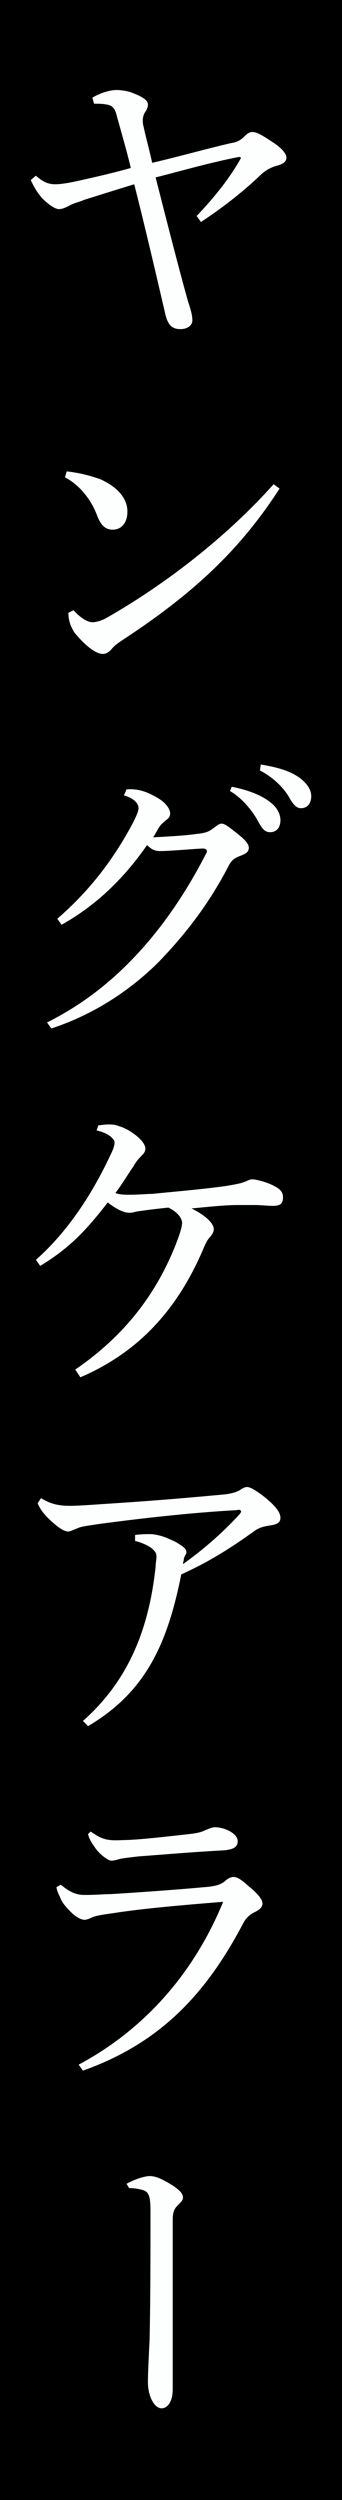 <?xml version="1.0" encoding="utf-8"?>
<!-- Generator: Adobe Illustrator 25.4.1, SVG Export Plug-In . SVG Version: 6.00 Build 0)  -->
<svg version="1.1" id="レイヤー_1" xmlns="http://www.w3.org/2000/svg" xmlns:xlink="http://www.w3.org/1999/xlink" x="0px"
	 y="0px" viewBox="0 0 40 291.7" style="enable-background:new 0 0 40 291.7;" xml:space="preserve">
<style type="text/css">
	.st0{fill:#FDFFFE;}
</style>
<rect y="0" width="40" height="291.7"/>
<g>
	<path class="st0" d="M4.2,20.5c0.9,0.8,1.5,1,2.3,1c0.5,0,1.2-0.1,2.2-0.3c1.8-0.4,4.1-0.9,6.6-1.6c-0.5-2.1-1.1-4.1-1.7-6.3
		c-0.2-0.7-0.5-1-1.1-1.1c-0.5-0.1-1-0.1-1.5-0.1l-0.2-0.7c1-0.6,2.1-0.9,2.9-0.9c0.3,0,1.2,0.1,1.7,0.3c1.3,0.5,1.9,0.9,1.9,1.4
		c0,0.4-0.2,0.7-0.4,1c-0.1,0.2-0.2,0.5-0.2,0.8c0,0.2,0,0.5,0.1,0.8c0.2,1,0.7,2.8,1,4.2c3-0.7,6.2-1.6,9.2-2.3
		c0.7-0.1,1.1-0.3,1.6-0.8c0.3-0.3,0.6-0.5,0.9-0.5c0.4,0,0.9,0.2,2.1,1c1.3,0.8,1.9,1.5,1.9,2c0,0.4-0.3,0.7-1,0.9s-1.2,0.4-1.9,1
		c-2,1.9-4.2,3.7-7.1,5.6l-0.5-0.7c2.2-2.3,4-4.6,5.2-6.8l-0.2-0.1C24.4,19,21,20,18.2,20.7c1.2,4.7,2.7,10.6,3.8,14.5
		c0.4,1.2,0.5,1.7,0.5,2.2c0,0.5-0.5,1-1.4,1c-1,0-1.5-0.5-1.8-1.9c-1-4.3-2.4-10.3-3.6-15c-2.3,0.7-4.2,1.3-5.8,1.8
		c-0.7,0.3-1.3,0.4-1.8,0.7c-0.4,0.2-0.8,0.4-1.2,0.4s-1.1-0.4-2-1.3c-0.5-0.6-0.9-1.2-1.3-2.1L4.2,20.5z"/>
	<path class="st0" d="M7.8,55c1.7,0.2,2.7,0.5,3.9,0.9c2,0.9,3.2,2.2,3.2,3.8c0,1.3-0.7,2.1-1.7,2.1c-0.8,0-1.4-0.4-1.9-1.8
		c-0.7-1.8-2.1-3.5-3.7-4.3L7.8,55z M32.7,57c-4.7,7.3-10.3,12.4-18.4,17.7c-0.6,0.4-1,0.7-1.3,1.1c-0.3,0.3-0.6,0.5-1,0.5
		c-0.7,0-1.9-0.8-3.3-2.5C8.2,73,8,72.3,8,71.5l0.6-0.3c0.7,0.8,1.6,1.4,2.2,1.4c0.5,0,1.2-0.2,2-0.7C20.1,67.7,27,62.1,32,56.5
		L32.7,57z"/>
	<path class="st0" d="M5.5,119.3c4.4-2.2,8-5.1,11.2-8.7c2.5-2.8,5.1-6.5,7.4-11c0.1-0.1,0.1-0.2,0.1-0.3c0-0.1-0.1-0.3-0.5-0.3
		c-1.8,0.1-3.8,0.3-5,0.3c-0.6,0-1-0.2-1.5-0.7c-2.5,3.6-5.7,6.9-10,9.3l-0.5-0.7c3.7-3.2,6.5-6.8,8.8-11.1c0.4-0.8,0.7-1.4,0.7-1.8
		c0-0.5-0.4-1.1-1.7-1.5l0.3-0.7c1.4-0.1,2.5,0.3,3.8,1.1c0.8,0.5,1.3,1.2,1.3,1.7c0,0.4-0.2,0.6-0.5,0.8c-0.2,0.2-0.5,0.4-0.7,0.7
		c-0.3,0.4-0.5,0.9-0.8,1.3c1.8-0.1,3.8-0.2,5.1-0.4c1.1-0.1,1.5-0.3,2-0.7c0.3-0.2,0.6-0.5,0.9-0.5c0.4,0,0.9,0.4,1.9,1.2
		c0.9,0.7,1.3,1.2,1.3,1.6c0,0.5-0.3,0.7-1.1,1c-0.5,0.2-0.9,0.4-1.3,1.2c-2.6,5-5.6,8.5-8.1,11.1c-3.4,3.4-7.7,6.2-12.6,7.8
		L5.5,119.3z M27.1,91.8c1.6,0.3,3.4,0.9,4.5,1.8c0.7,0.5,1.2,1.3,1.2,2.1c0,0.9-0.5,1.4-1.2,1.4c-0.7,0-1-0.5-1.6-1.6
		c-0.6-1-1.7-2.4-3.1-3.2L27.1,91.8z M30.5,89.2c1.8,0.3,3.4,0.7,4.6,1.6c0.9,0.7,1.3,1.4,1.3,2.1c0,0.9-0.5,1.4-1.2,1.4
		c-0.4,0-0.8-0.2-1.4-1.3c-0.7-1.2-2-2.4-3.4-3.1L30.5,89.2z"/>
	<path class="st0" d="M8.8,159.8c6-4.1,9.6-9.1,11.8-14.7c0.5-1.3,0.7-2,0.7-2.5c-0.1-0.6-0.6-1.2-1.6-1.7c-1,0.1-1.8,0.2-2.6,0.3
		c-0.6,0.1-0.9,0.1-1.3,0.2c-0.3,0.1-0.5,0.1-0.7,0.1c-0.7,0-1.6-0.5-2.5-1.2c-2.4,3.1-4.4,5.3-7.9,7.4l-0.5-0.7
		c3.5-3.1,6.4-7.3,8.7-12.2c0.3-0.6,0.5-1.1,0.5-1.5c0-0.4-0.7-1.1-2.1-1.4l0.2-0.6c0.3,0,0.7-0.1,1.1-0.1c0.4,0,0.9,0,1.3,0.2
		c1.2,0.3,3.1,1.7,3.1,2.6c0,0.4-0.2,0.6-0.4,0.8c-0.4,0.4-0.8,0.9-1,1.3c-0.7,1-1.2,1.9-2.1,3.1c0.5,0.2,1.1,0.2,1.7,0.2
		c1,0,2-0.1,2.6-0.1c3-0.3,5.5-0.5,8.5-0.9c1.2-0.2,1.8-0.3,2.3-0.5c0.3-0.1,0.6-0.3,0.9-0.3c0.4,0,1.7,0.3,2.6,0.8
		c0.8,0.4,1,0.8,1,1.3c0,0.8-0.4,1-1.2,1c-0.6,0-1.4-0.1-2.1-0.1c-0.6,0-1.3,0-1.9,0c-1.6,0-3.4,0.2-5.5,0.4
		c1.8,0.9,2.6,1.8,2.6,2.4c0,0.3-0.1,0.5-0.4,0.9c-0.4,0.4-0.6,0.9-0.9,1.6c-2.9,6.7-7.3,11.8-14.3,14.8L8.8,159.8z"/>
	<path class="st0" d="M4.8,174.8c1.1,0.7,2.1,0.9,3.4,0.9c0.7,0,2.3-0.1,3.7-0.2c4.7-0.3,8.6-0.6,14-1.1c1.2-0.1,1.7-0.3,2.1-0.5
		c0.3-0.2,0.6-0.4,0.9-0.4c0.4,0,1.2,0.5,2.2,1.3c1.2,1,1.7,1.7,1.7,2.3c0,0.6-0.5,0.8-1.3,0.9c-0.6,0.1-1.1,0.2-1.7,0.6
		c-2.9,2.1-5.5,3.7-8.6,5.1c-1.6,8-4.1,13.7-10.9,17.7l-0.6-0.6c5.2-4.6,7.7-10.5,8.5-18c0-0.4,0.1-0.8,0.1-1.2
		c0-0.3-0.1-0.5-0.3-0.7c-0.3-0.4-1.3-0.9-2.2-1.1l0-0.7c0.7-0.1,1.3-0.1,1.8-0.1c0.5,0,1.3,0.2,1.8,0.4c0.7,0.3,1.2,0.5,1.6,0.8
		c0.7,0.4,0.8,0.7,0.8,0.9c0,0.1,0,0.2-0.1,0.3c-0.1,0.2-0.2,0.4-0.2,0.5c0,0.2-0.1,0.4-0.1,0.6c2.1-1.5,4.4-3.4,6.6-5.8
		c0.1-0.1,0.2-0.3,0.2-0.3c0-0.2-0.2-0.3-0.5-0.2c-5.5,0.3-11.5,1-16,1.6c-1.3,0.2-2.2,0.3-2.6,0.5c-0.3,0.1-0.9,0.4-1.1,0.4
		c-0.5,0-1.3-0.5-2.4-1.6c-0.5-0.5-0.9-1-1.2-1.7L4.8,174.8z"/>
	<path class="st0" d="M9.2,240.9c7.7-4.1,13.5-10.7,16.9-19c-5,0.4-9.5,0.8-12.7,1.3c-1.4,0.2-2.1,0.3-2.6,0.5
		c-0.4,0.2-0.7,0.3-0.9,0.3c-0.4,0-1-0.3-1.6-0.9c-0.7-0.7-1.1-1.2-1.3-1.8c-0.2-0.4-0.3-0.6-0.4-1.1l0.5-0.3c1,0.8,1.7,1.2,2.8,1.2
		c1.4,0,2.3-0.1,3.1-0.1c3.3-0.2,7.5-0.5,10.8-0.8c1.4-0.1,2-0.3,2.5-0.7c0.3-0.3,0.7-0.5,1-0.5c0.4,0,0.8,0.2,1.8,1.1
		c1,0.8,1.6,1.5,1.6,2c0,0.4-0.3,0.7-0.9,1c-0.4,0.2-0.9,0.5-1.3,1.2c-4.4,8.4-9.8,14.1-18.8,17.3L9.2,240.9z M10.6,213.7
		c1.3,0.9,1.9,1.1,3.7,1c1.7,0,5.1-0.4,7.8-0.7c0.9-0.1,1.4-0.2,2-0.5c0.3-0.1,0.7-0.3,1-0.3c1.3,0,2.7,0.8,2.7,1.6
		c0,0.6-0.3,1-1.7,1.1c-3.8,0.2-7.1,0.5-9.9,0.7c-0.8,0.1-1.8,0.2-2.2,0.3c-0.3,0.1-0.7,0.2-1,0.2c-0.3,0-1.2-0.6-1.8-1.4
		c-0.5-0.7-0.8-1.2-0.9-1.7L10.6,213.7z"/>
	<path class="st0" d="M14.8,254.8c1.1-0.6,2.2-0.9,2.7-0.9c0.7,0,1.4,0.3,2.7,1.1c0.9,0.6,1.2,1,1.2,1.4c0,0.3-0.2,0.5-0.5,0.8
		c-0.4,0.4-0.7,0.7-0.7,1.8c0,6.3,0,12.3,0,19.8c0,1.4-0.6,2.2-1.3,2.2c-0.8,0-1.6-1.3-1.6-3.1c0-1,0.1-2.9,0.2-5
		c0.1-5.1,0.1-9.9,0.1-14.9c0-1.8-0.2-2.3-1-2.5c-0.4-0.1-0.9-0.2-1.5-0.2L14.8,254.8z"/>
</g>
</svg>
